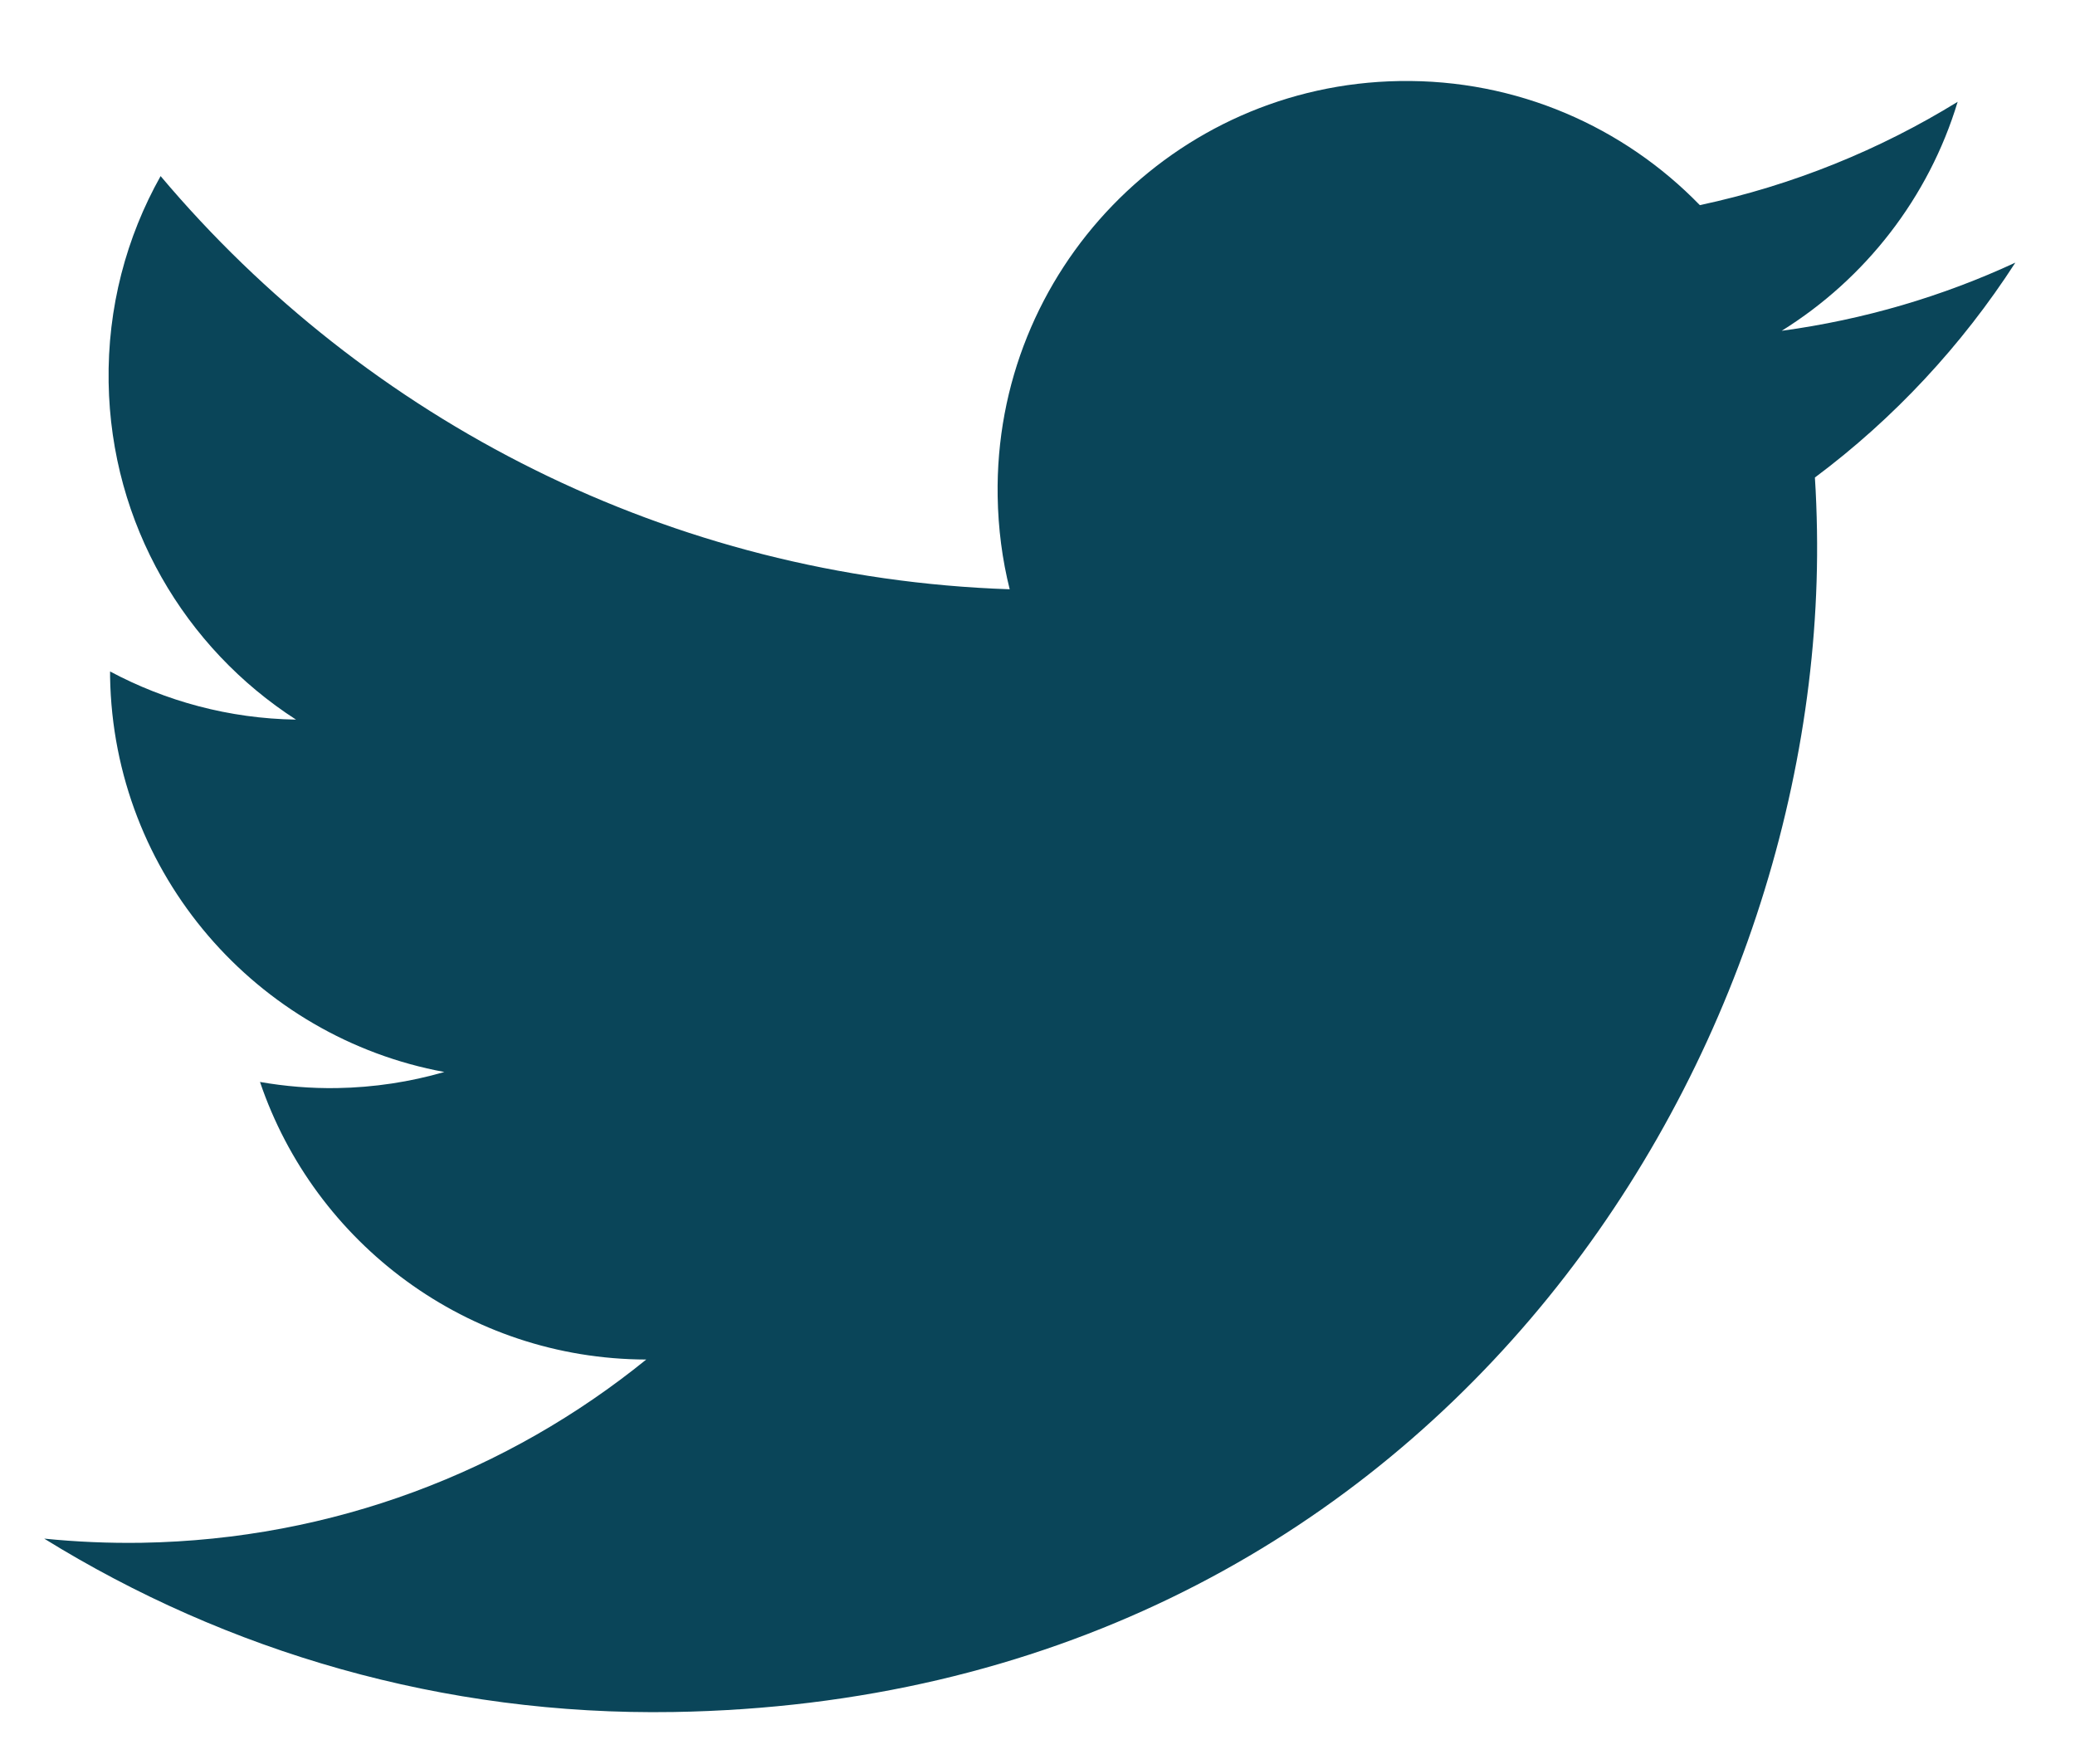 <svg width="20" height="17" viewBox="0 0 20 17" fill="none" xmlns="http://www.w3.org/2000/svg">
<path d="M19.425 2.531C18.724 2.856 17.968 3.08 17.173 3.188C17.978 2.687 18.59 1.905 18.869 0.981C18.116 1.445 17.278 1.786 16.384 1.977C15.653 1.224 14.622 0.762 13.489 0.781C11.314 0.816 9.58 2.608 9.616 4.783C9.621 5.092 9.66 5.392 9.732 5.679C6.457 5.568 3.529 4.048 1.548 1.697C1.218 2.284 1.035 2.964 1.047 3.685C1.069 5.052 1.784 6.246 2.853 6.935C2.207 6.925 1.597 6.757 1.061 6.471V6.521C1.092 8.429 2.476 9.998 4.283 10.331C3.954 10.426 3.607 10.48 3.248 10.486C2.994 10.49 2.747 10.469 2.506 10.427C3.033 11.983 4.506 13.098 6.229 13.102C4.899 14.18 3.211 14.837 1.366 14.868C1.048 14.873 0.734 14.859 0.426 14.828C2.187 15.917 4.267 16.535 6.491 16.499C13.735 16.38 17.598 10.315 17.513 5.111C17.51 4.94 17.504 4.77 17.493 4.602C18.254 4.034 18.91 3.329 19.425 2.531Z" fill="#0A4559"/>
</svg>
